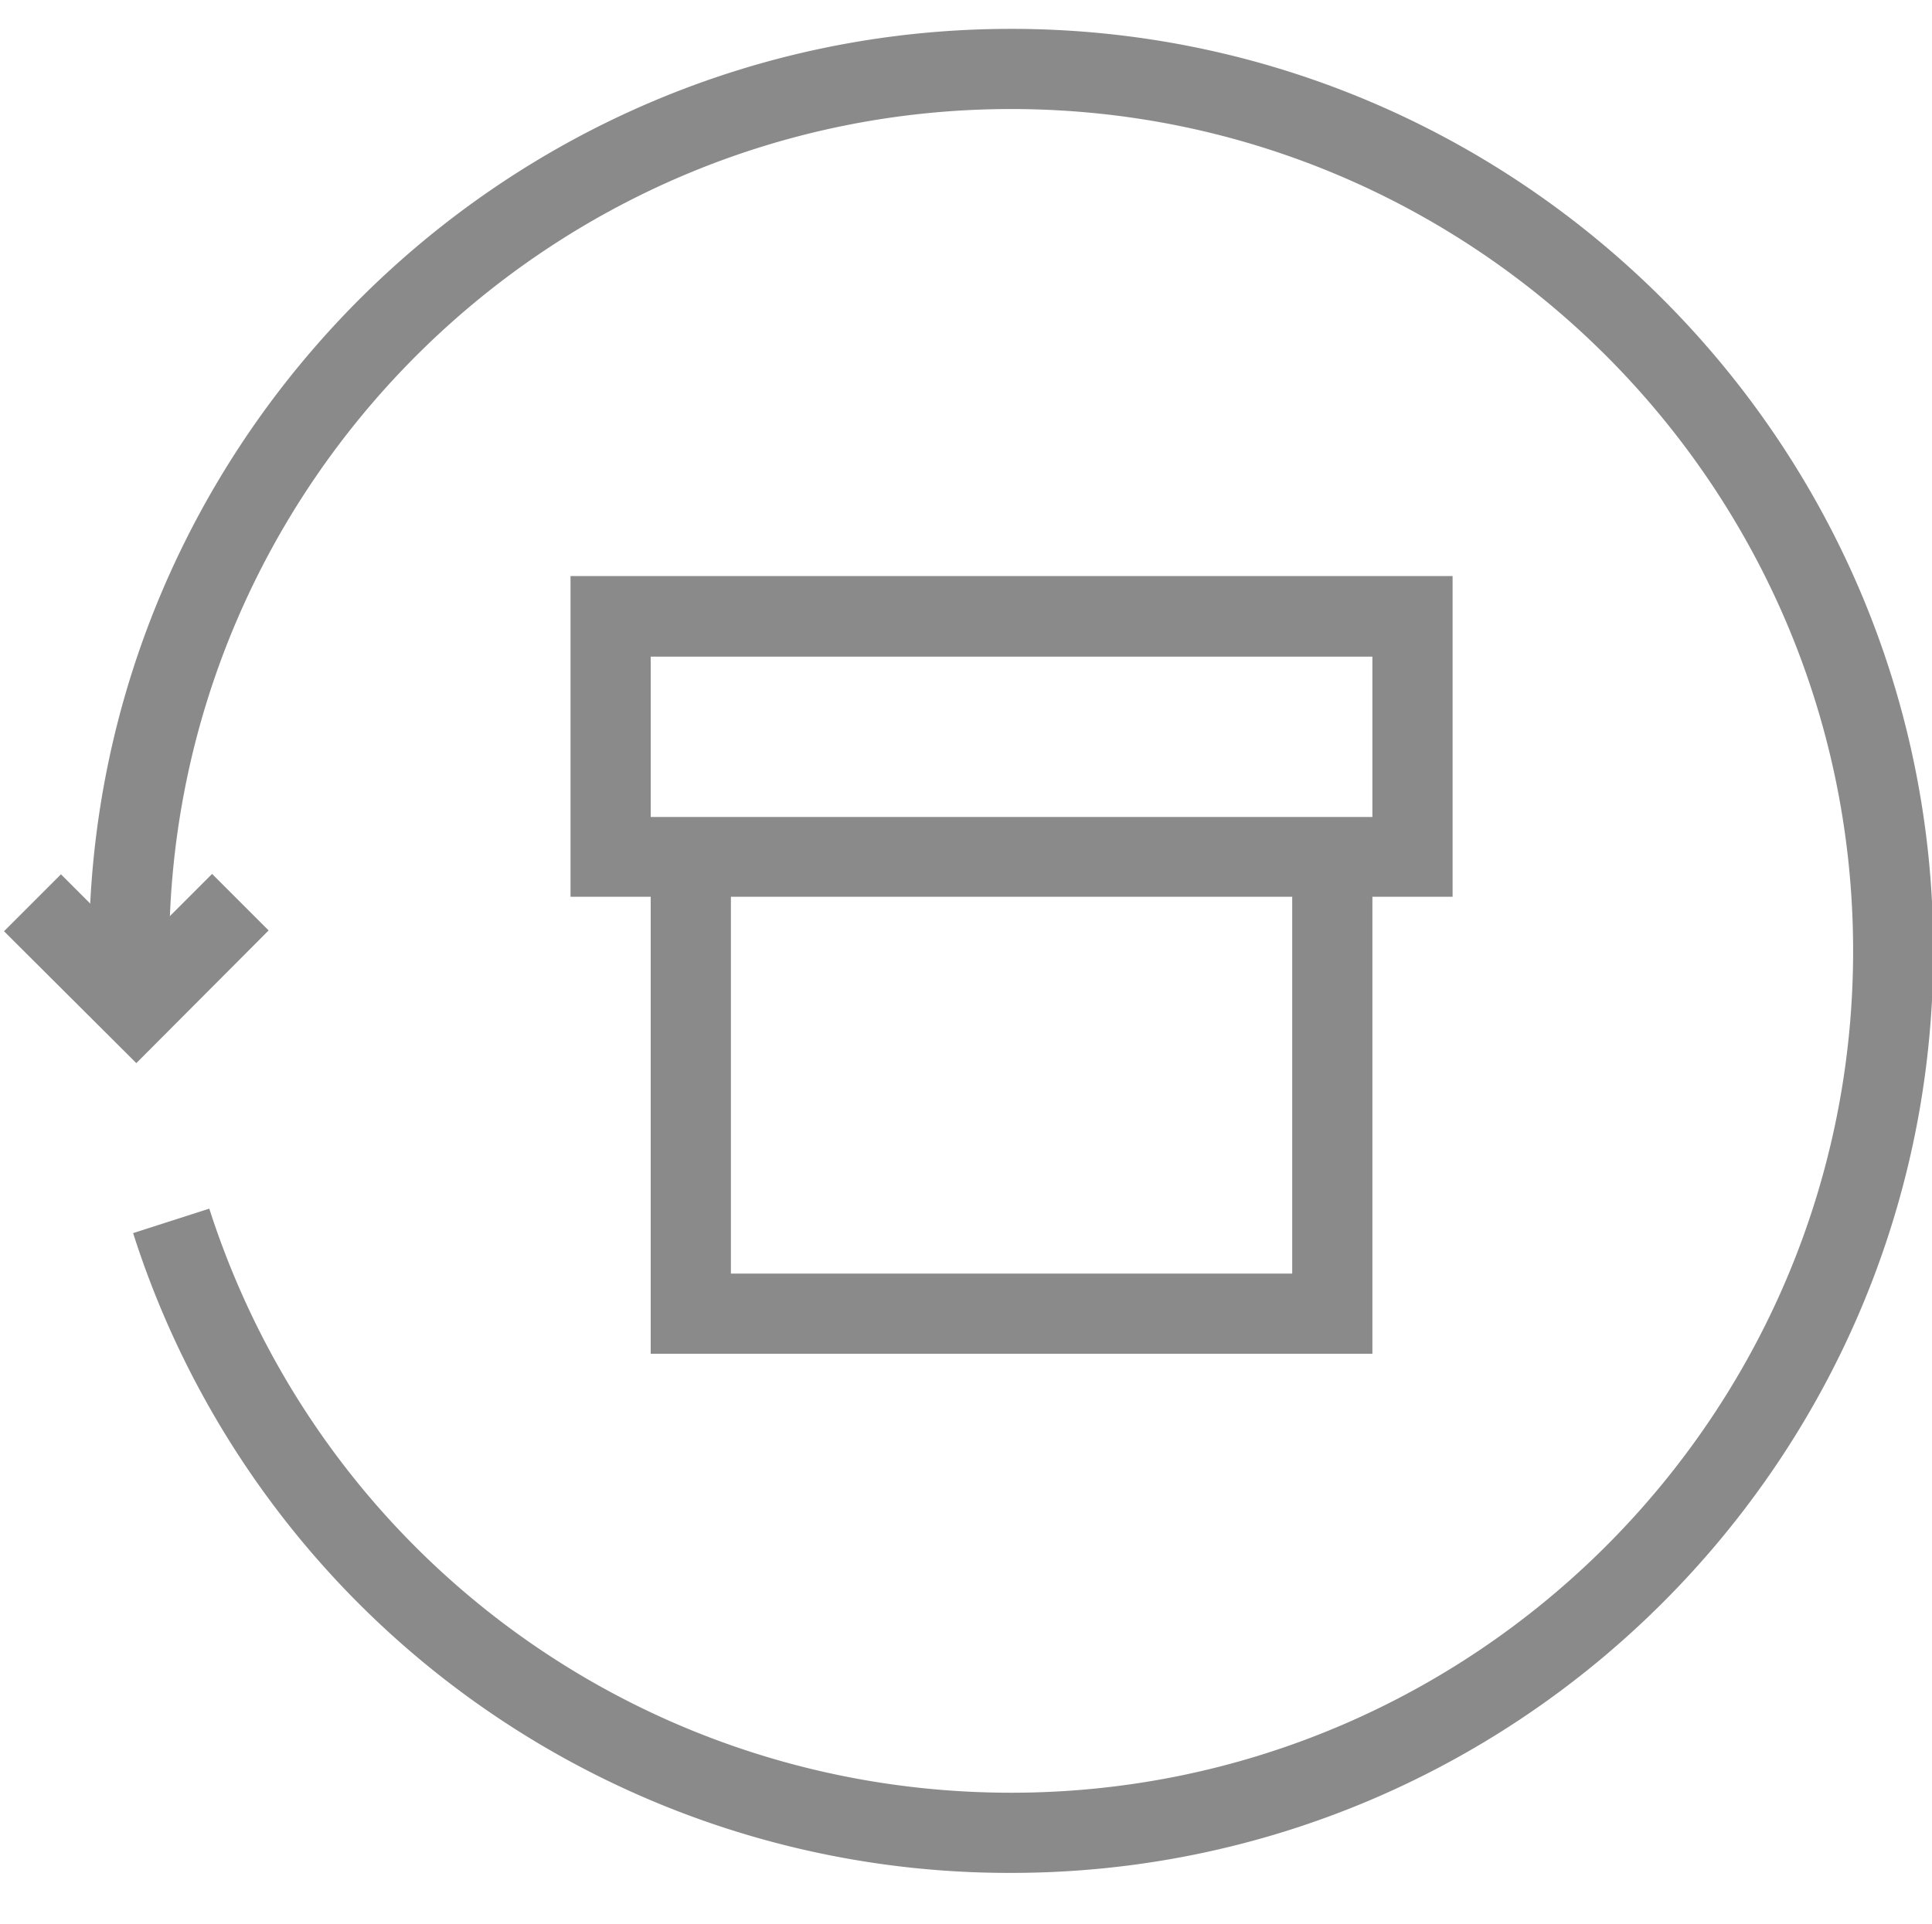 <?xml version="1.0" standalone="no"?><!DOCTYPE svg PUBLIC "-//W3C//DTD SVG 1.1//EN" "http://www.w3.org/Graphics/SVG/1.1/DTD/svg11.dtd"><svg t="1710122760001" class="icon" viewBox="0 0 1028 1024" version="1.1" xmlns="http://www.w3.org/2000/svg" p-id="21233" xmlns:xlink="http://www.w3.org/1999/xlink" width="200.781" height="200"><path d="M72.533 565.76L2.133 495.573l30.293-30.293 40.107 40.107 40.32-40.32 30.08 30.08z" p-id="21234" fill="#8a8a8a"></path><path d="M538.027 15.36c-270.507 0-490.667 220.16-490.667 490.667h42.667c0-247.04 200.96-448 448-448s448 200.96 448 448-200.96 448-448 448c-195.413 0-366.933-125.013-426.667-310.827l-40.533 13.013a489.173 489.173 0 0 0 467.2 340.48c270.507 0 490.667-220.16 490.667-490.667s-220.16-490.667-490.667-490.667z" fill="#8a8a8a" p-id="21235"></path><path d="M730.24 720.427v-243.2h42.667v-170.667h-469.333v170.667h42.667v243.2h384z m-42.667-42.667h-298.667v-200.533h298.667v200.533z m-341.333-328.32h384v85.333h-384v-85.333z" fill="#8a8a8a" p-id="21236"></path></svg>